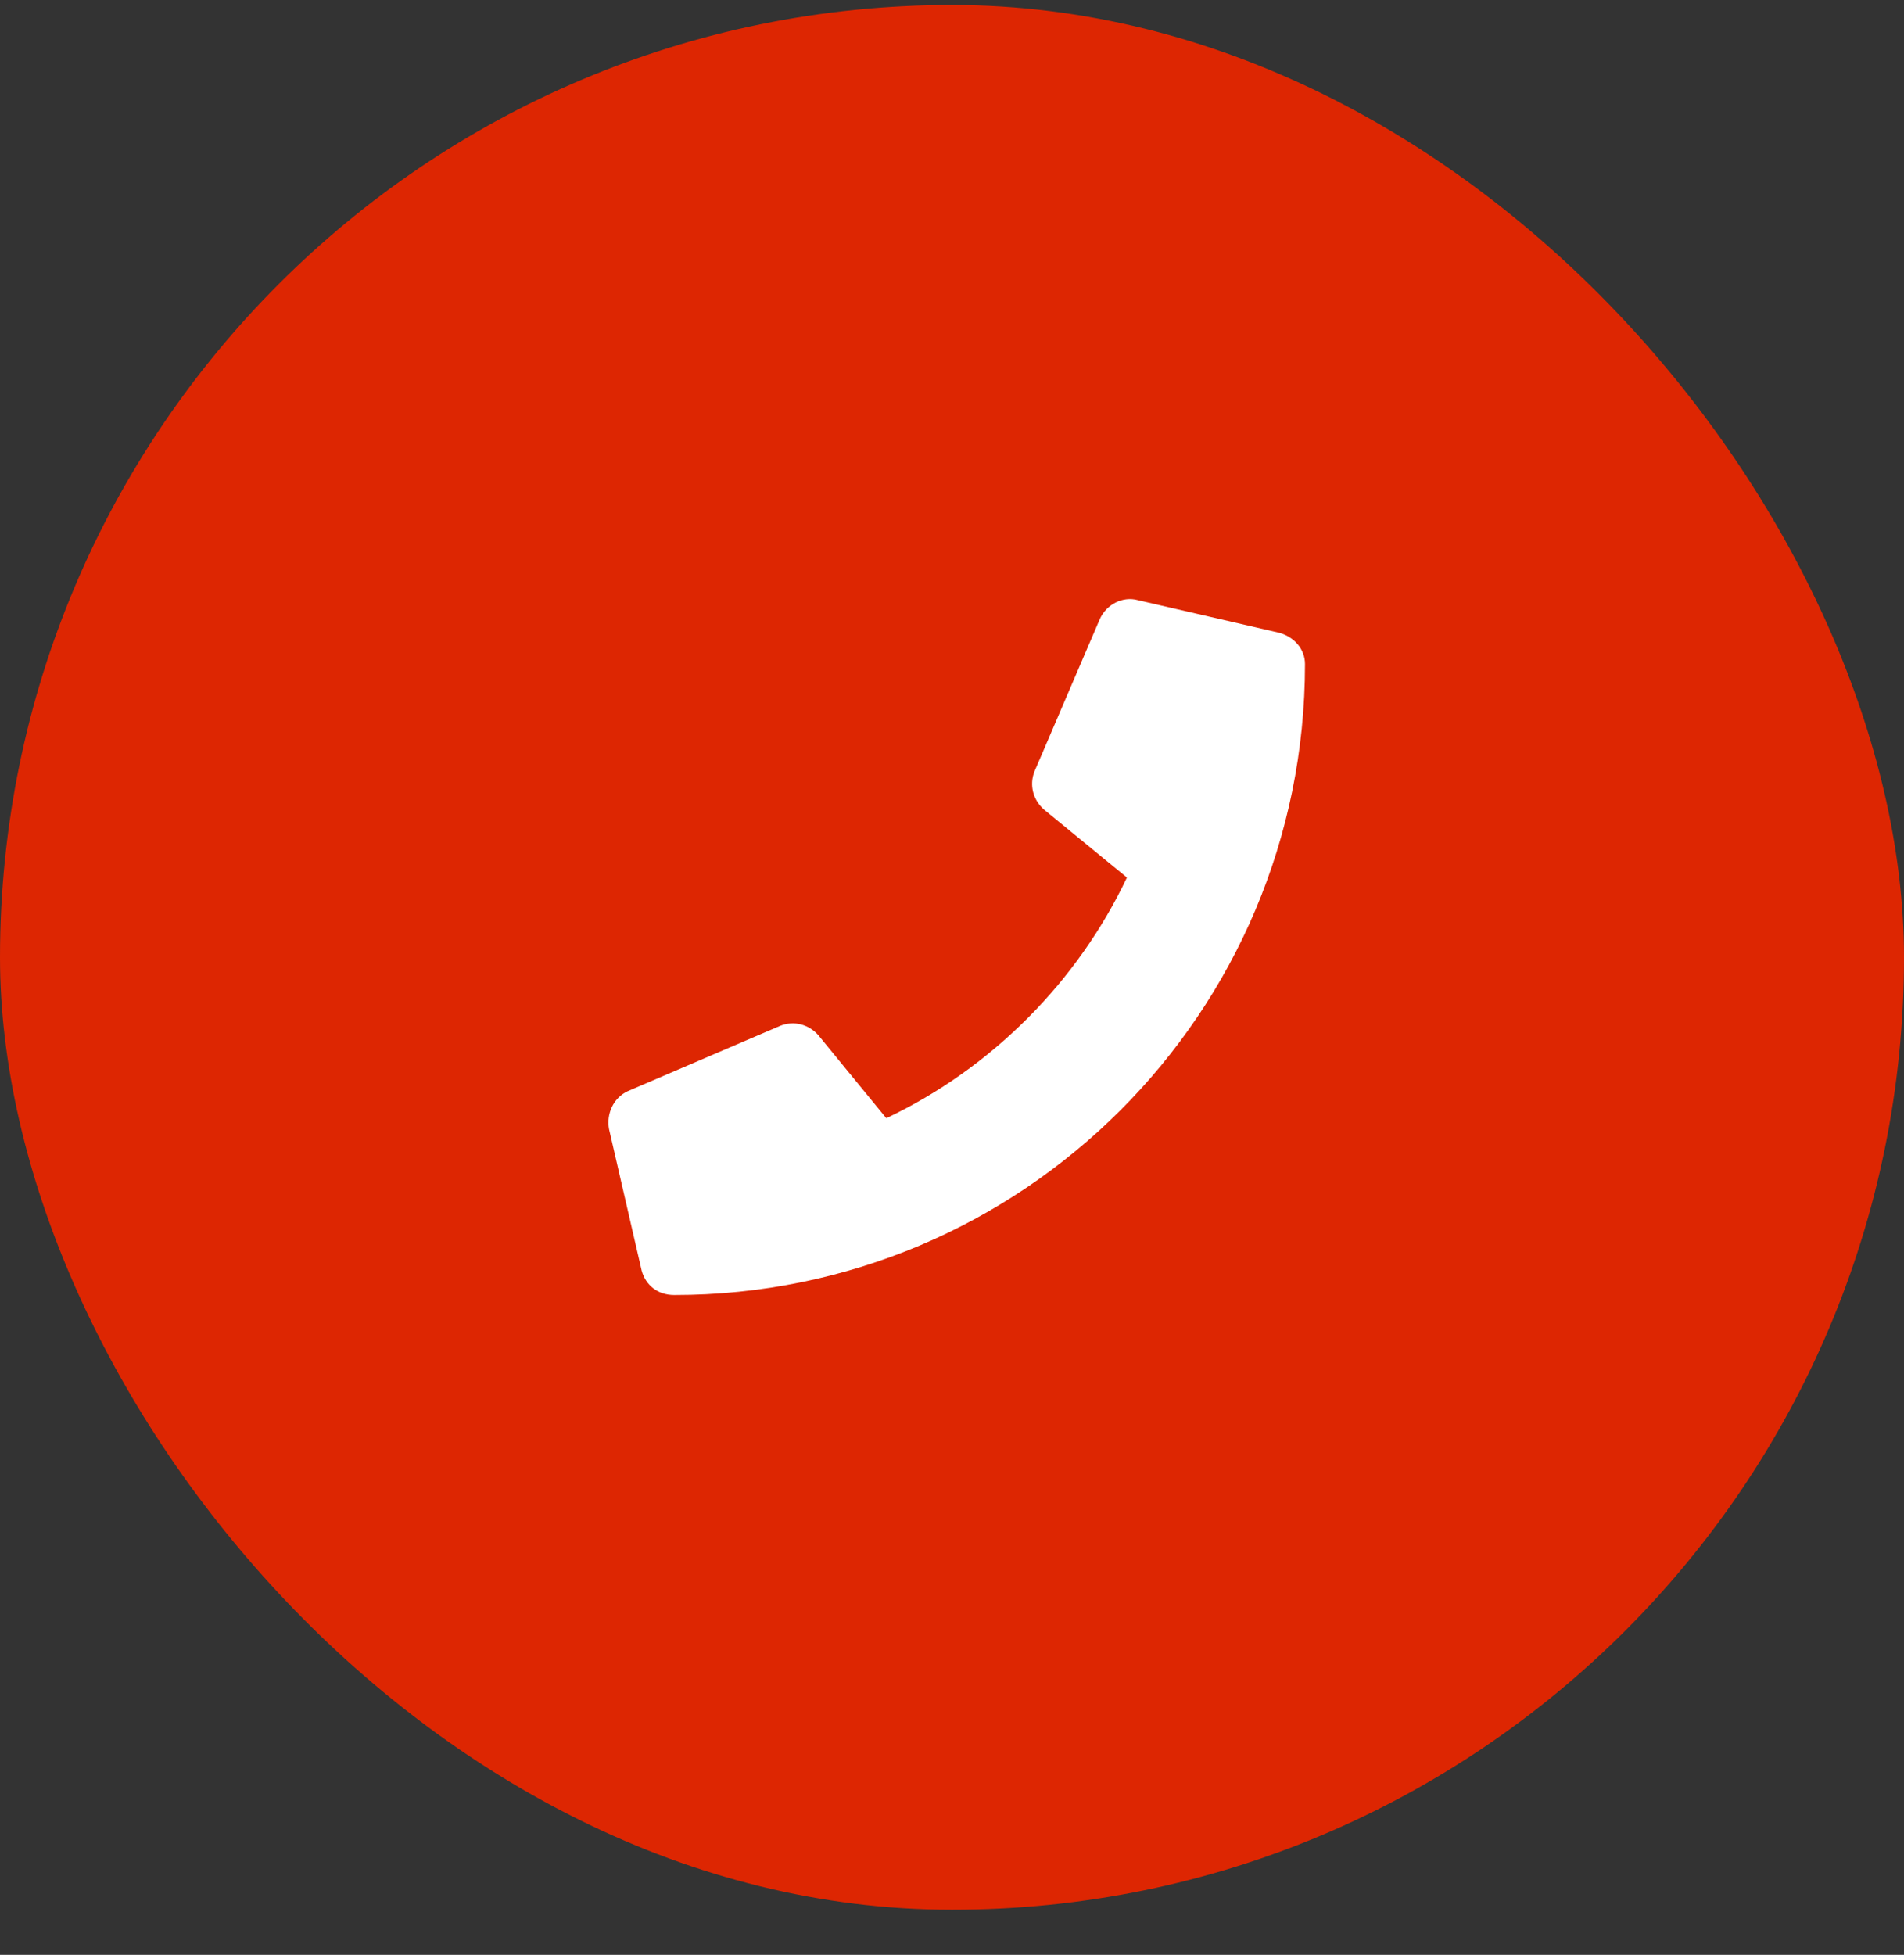 <svg width="38" height="39" viewBox="0 0 38 39" fill="none" xmlns="http://www.w3.org/2000/svg">
<rect x="0" y="0" width="38" height="39" fill="#333333" stroke="none"/>
<rect y="0.1" width="38" height="38" rx="19" fill="#DD2602"/>
<path d="M25.53 12.624C25.828 12.705 26.045 12.95 26.045 13.248C26.045 20.22 20.402 25.836 13.457 25.836C13.131 25.836 12.887 25.646 12.806 25.348L12.155 22.526C12.1 22.228 12.236 21.902 12.534 21.767L15.573 20.465C15.844 20.356 16.143 20.437 16.333 20.654L17.689 22.309C19.805 21.306 21.515 19.569 22.491 17.507L20.836 16.151C20.619 15.961 20.538 15.662 20.646 15.391L21.949 12.353C22.084 12.054 22.41 11.891 22.708 11.973L25.53 12.624Z" fill="white"/>
</svg>
